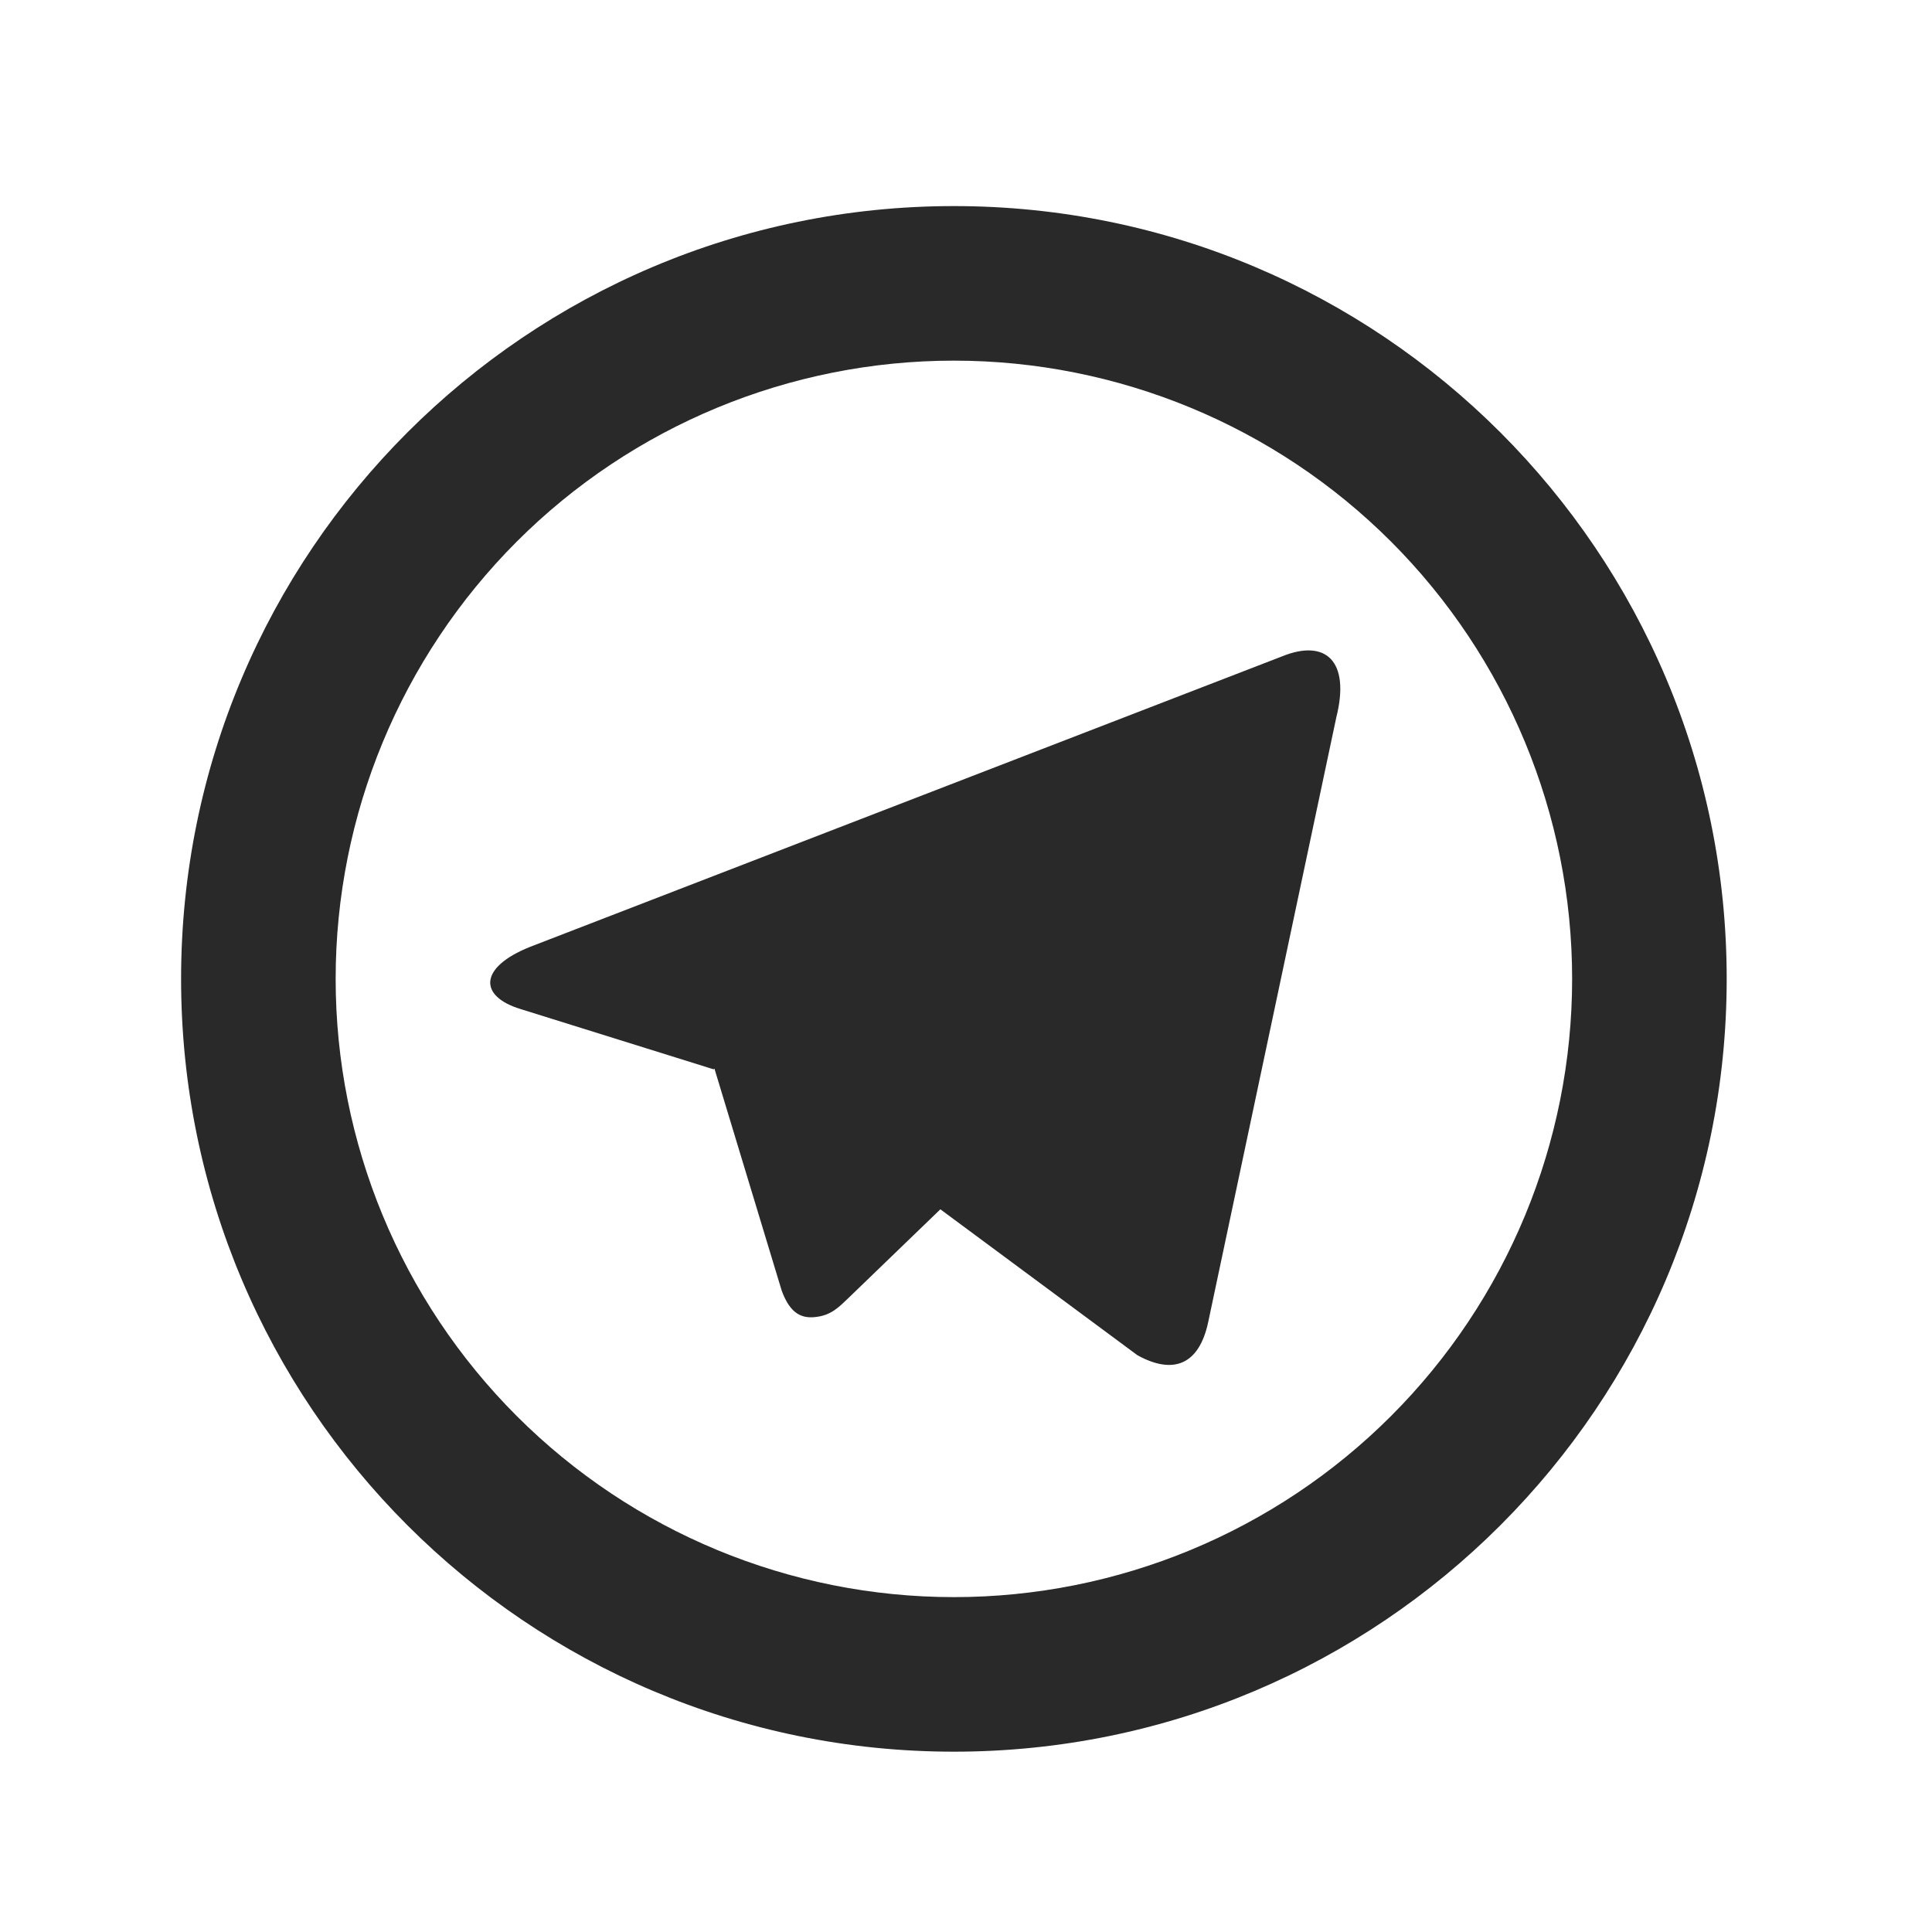 <svg width="15" height="15" viewBox="0 0 15 15" fill="none" xmlns="http://www.w3.org/2000/svg">
<g clip-path="url(#clip0_1_130577)">
<path d="M7.406 12.4C8.679 12.4 9.9 11.894 10.8 10.994C11.7 10.094 12.206 8.873 12.206 7.6C12.206 6.327 11.7 5.106 10.8 4.205C9.9 3.305 8.679 2.8 7.406 2.8C6.133 2.8 4.912 3.305 4.012 4.205C3.112 5.106 2.606 6.327 2.606 7.6C2.606 8.873 3.112 10.094 4.012 10.994C4.912 11.894 6.133 12.4 7.406 12.4ZM7.406 13.6C4.092 13.6 1.406 10.913 1.406 7.6C1.406 4.286 4.092 1.6 7.406 1.6C10.72 1.6 13.406 4.286 13.406 7.6C13.406 10.913 10.72 13.6 7.406 13.6ZM5.54 8.302L4.041 7.834C3.717 7.735 3.716 7.512 4.114 7.352L9.954 5.096C10.293 4.958 10.485 5.132 10.375 5.57L9.381 10.262C9.311 10.596 9.11 10.676 8.831 10.522L7.301 9.389L6.587 10.078C6.514 10.148 6.455 10.209 6.342 10.224C6.23 10.24 6.137 10.206 6.069 10.02L5.547 8.297L5.54 8.302Z" fill="#292929"/>
</g>
<defs>
<clipPath id="clip0_1_130577">
<rect width="14.4" height="14.4" fill="white" transform="translate(0.207 0.4)"/>
</clipPath>
</defs>
</svg>
